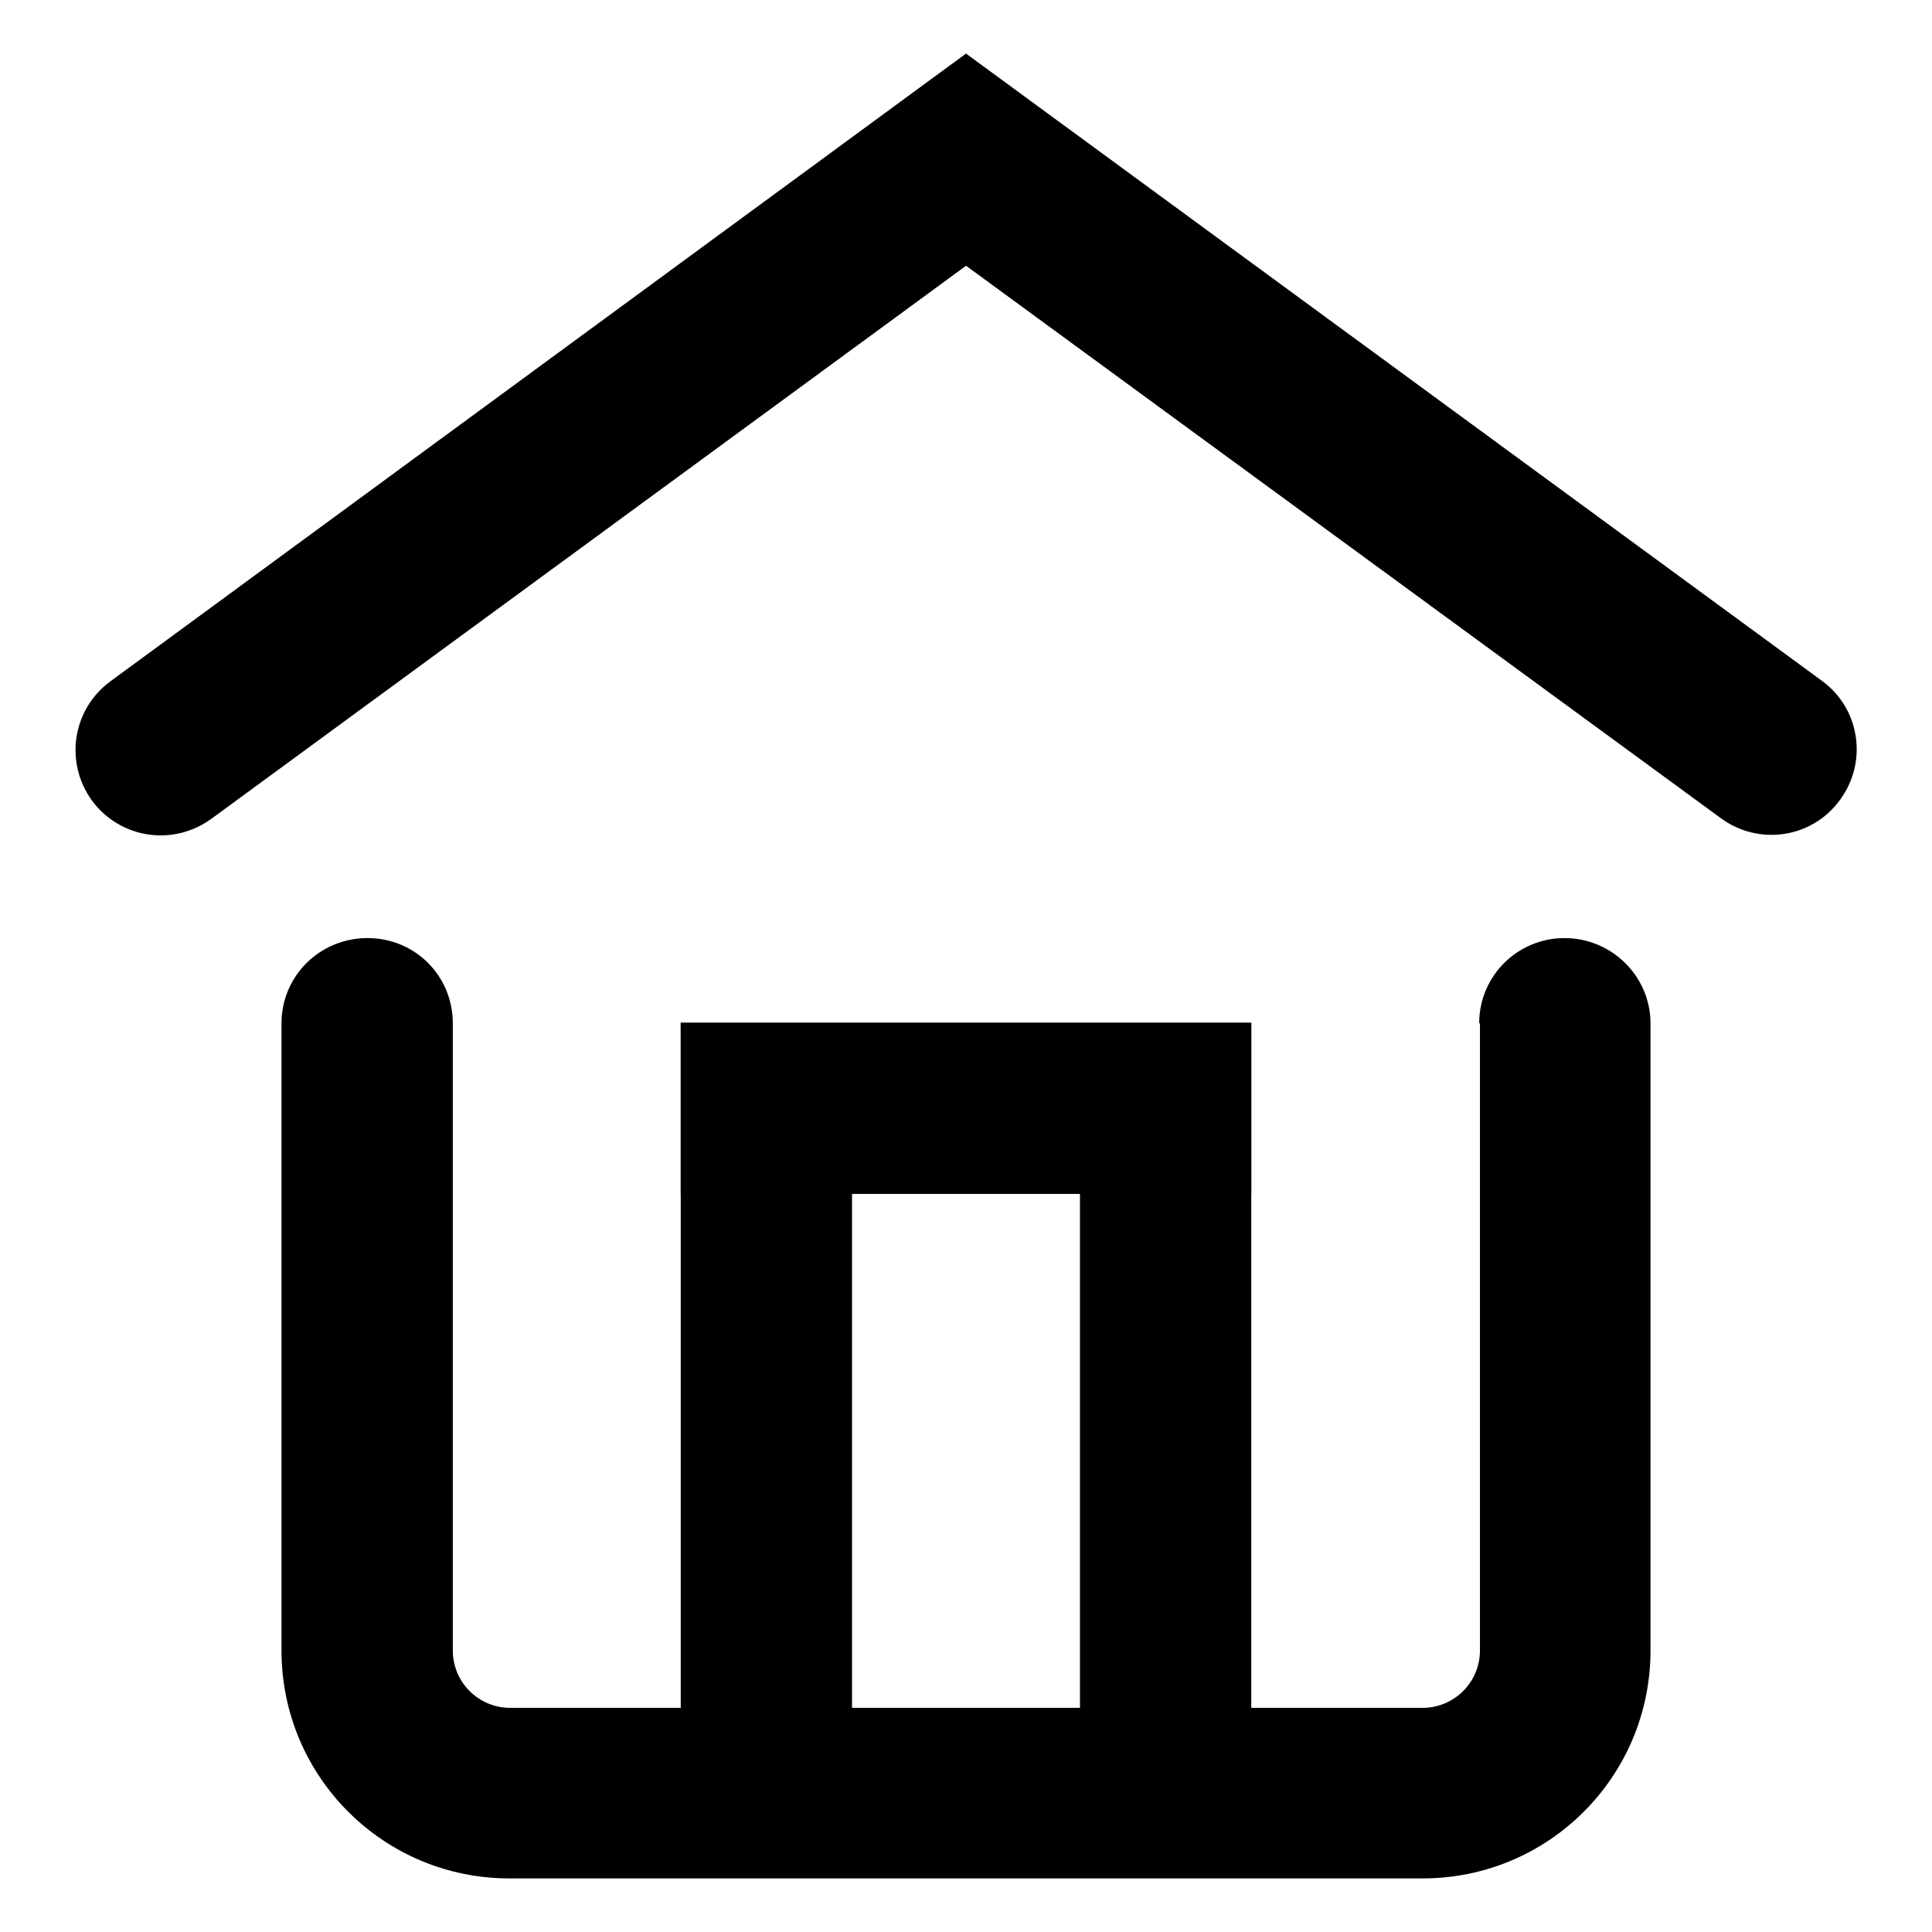 <?xml version="1.0" encoding="utf-8"?>
<!-- Svg Vector Icons : http://www.onlinewebfonts.com/icon -->
<!DOCTYPE svg PUBLIC "-//W3C//DTD SVG 1.1//EN" "http://www.w3.org/Graphics/SVG/1.1/DTD/svg11.dtd">
<svg version="1.1" xmlns="http://www.w3.org/2000/svg" xmlns:xlink="http://www.w3.org/1999/xlink" x="0px" y="0px" viewBox="0 0 256 256" enable-background="new 0 0 256 256" xml:space="preserve">
<g><g><path fill="#000000" d="M196,135.6c0-6.3,5.1-11.3,11.3-11.3c6.3,0,11.4,5.1,11.4,11.3v83.1c0,16.7-13.5,30.2-30.2,30.2H67.5c-16.7,0-30.2-13.5-30.2-30.2v-83.1c0-6.3,5.1-11.3,11.4-11.3S60,129.3,60,135.6v83.1c0,4.2,3.4,7.6,7.6,7.6h120.9c4.2,0,7.6-3.4,7.6-7.6V135.6"/><path fill="#000000" d="M28,108.5c-5.1,3.7-12.1,2.6-15.8-2.4c-3.7-5.1-2.6-12.1,2.4-15.8L128,7.1l13.4,18.3L28,108.5"/><path fill="#000000" d="M114.6,25.4L128,7.1l113.4,83.1c5.1,3.7,6.1,10.8,2.4,15.8c-3.7,5.1-10.8,6.1-15.8,2.4L114.6,25.4"/><path fill="#000000" d="M141.4,25.4L128,7.1l-13.4,18.3L128,7.1L141.4,25.4L141.4,25.4z"/><path fill="#000000" d="M112.9,233.8c0,6.3-5.1,11.3-11.3,11.3s-11.4-5.1-11.4-11.3v-98.2h22.7V233.8"/><path fill="#000000" d="M90.2,158.2v-22.7h75.6v22.7H90.2z"/><path fill="#000000" d="M143.1,135.6h22.7v98.2c0,6.3-5.1,11.3-11.4,11.3c-6.2,0-11.3-5.1-11.3-11.3V135.6"/><path fill="#000000" d="M90.2,158.2v-22.7h22.7H90.2V158.2L90.2,158.2z"/><path fill="#000000" d="M165.8,158.2v-22.7l0,0V158.2L165.8,158.2z"/><path fill="#000000" d="M165.8,135.6h-22.7H165.8L165.8,135.6L165.8,135.6z"/></g></g>
</svg>